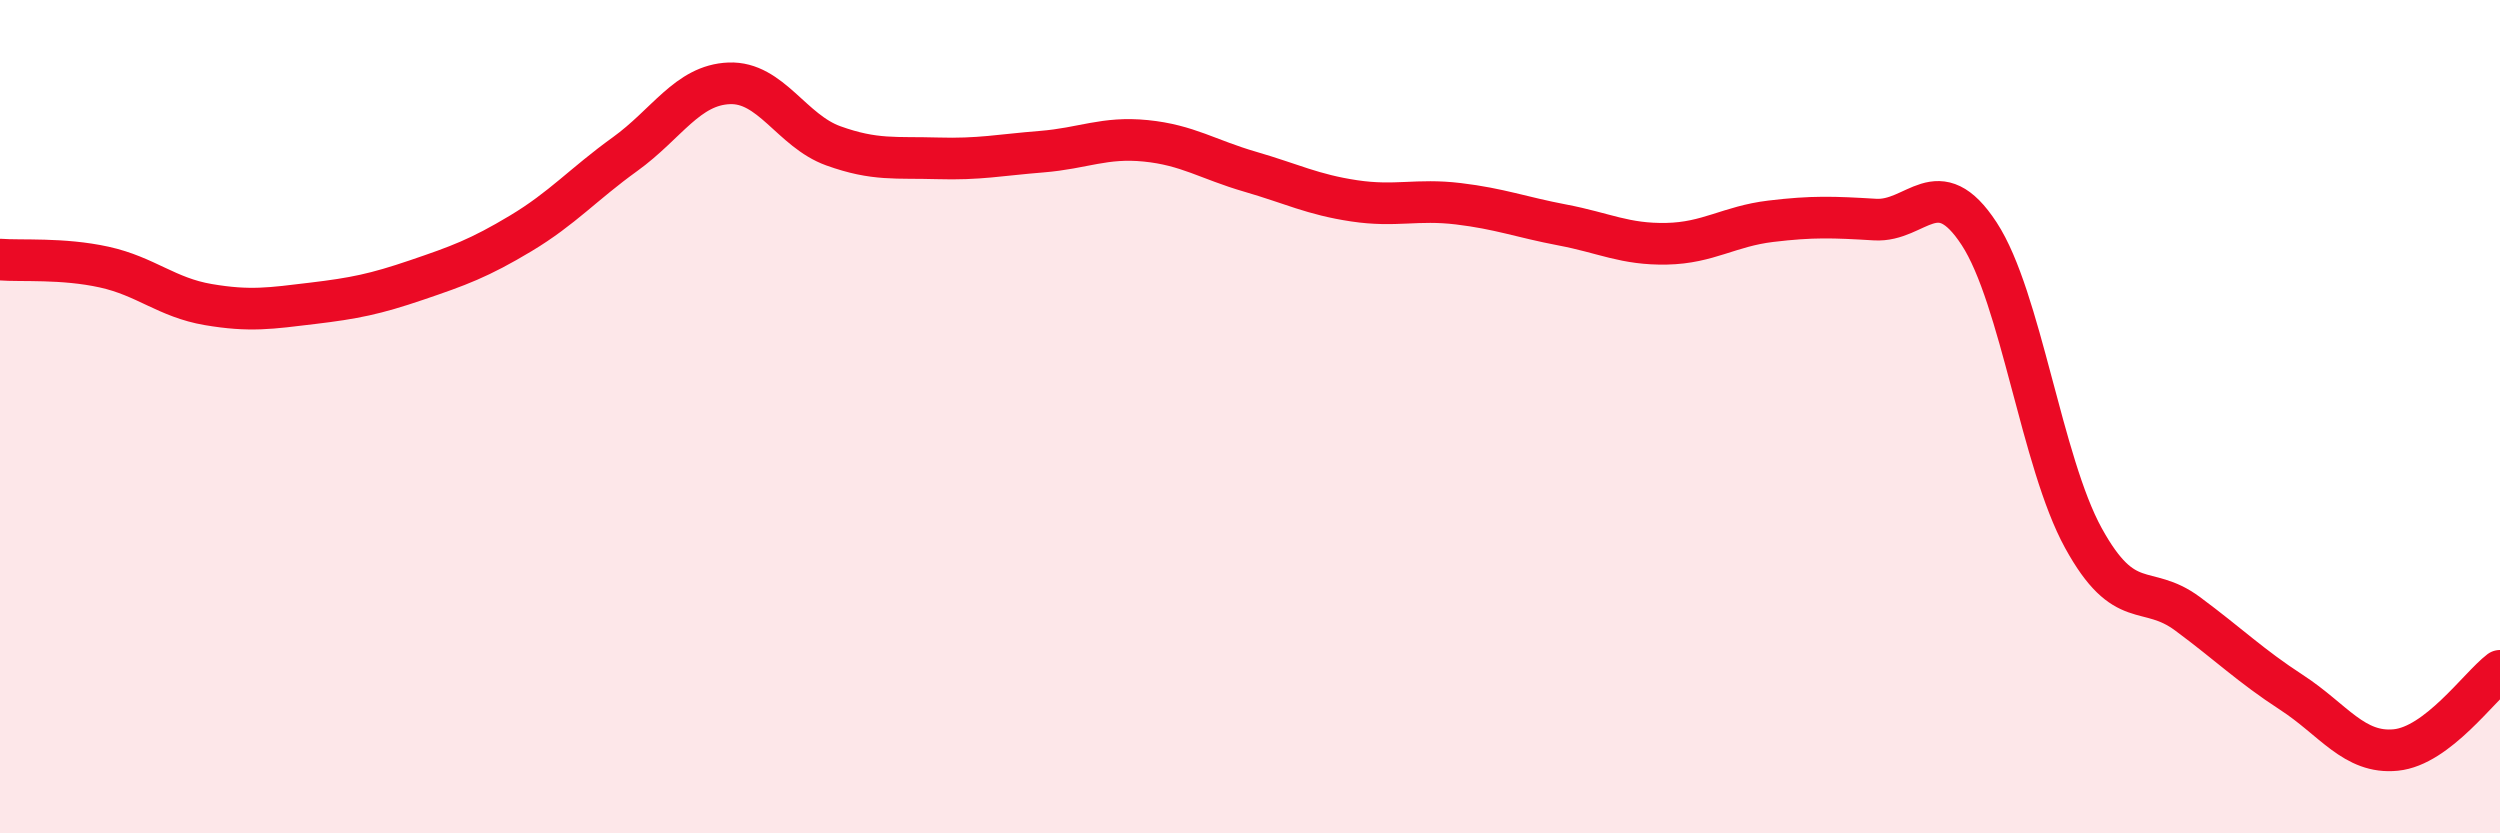 
    <svg width="60" height="20" viewBox="0 0 60 20" xmlns="http://www.w3.org/2000/svg">
      <path
        d="M 0,6.23 C 0.5,6.27 1.5,6.19 2.5,6.41 C 3.5,6.63 4,7.14 5,7.31 C 6,7.48 6.5,7.4 7.5,7.28 C 8.5,7.16 9,7.06 10,6.72 C 11,6.38 11.5,6.2 12.5,5.6 C 13.5,5 14,4.42 15,3.7 C 16,2.98 16.5,2.04 17.5,2 C 18.5,1.96 19,3.14 20,3.5 C 21,3.86 21.5,3.77 22.5,3.8 C 23.5,3.83 24,3.72 25,3.64 C 26,3.56 26.5,3.28 27.5,3.38 C 28.5,3.48 29,3.83 30,4.12 C 31,4.41 31.5,4.67 32.5,4.82 C 33.5,4.97 34,4.77 35,4.89 C 36,5.01 36.5,5.21 37.5,5.4 C 38.5,5.59 39,5.87 40,5.85 C 41,5.83 41.5,5.43 42.5,5.31 C 43.5,5.19 44,5.21 45,5.27 C 46,5.33 46.5,4.08 47.5,5.61 C 48.5,7.14 49,11.09 50,12.91 C 51,14.73 51.5,13.99 52.5,14.73 C 53.5,15.47 54,15.97 55,16.62 C 56,17.27 56.5,18.1 57.5,18 C 58.5,17.9 59.5,16.48 60,16.1L60 20L0 20Z"
        fill="#EB0A25"
        opacity="0.1"
        stroke-linecap="round"
        stroke-linejoin="round"
      />
      <path
        d="M 0,6.23 C 0.5,6.27 1.5,6.19 2.5,6.41 C 3.5,6.63 4,7.14 5,7.31 C 6,7.48 6.5,7.4 7.5,7.28 C 8.5,7.16 9,7.06 10,6.72 C 11,6.38 11.5,6.2 12.5,5.6 C 13.5,5 14,4.42 15,3.7 C 16,2.98 16.5,2.04 17.5,2 C 18.5,1.96 19,3.14 20,3.5 C 21,3.86 21.5,3.77 22.5,3.8 C 23.5,3.83 24,3.72 25,3.64 C 26,3.56 26.5,3.28 27.5,3.38 C 28.5,3.48 29,3.83 30,4.12 C 31,4.41 31.5,4.67 32.5,4.82 C 33.5,4.97 34,4.77 35,4.89 C 36,5.01 36.5,5.21 37.5,5.4 C 38.5,5.59 39,5.87 40,5.85 C 41,5.83 41.5,5.43 42.5,5.31 C 43.5,5.19 44,5.21 45,5.27 C 46,5.33 46.5,4.08 47.5,5.61 C 48.5,7.14 49,11.09 50,12.91 C 51,14.73 51.5,13.99 52.5,14.73 C 53.5,15.47 54,15.97 55,16.62 C 56,17.27 56.5,18.1 57.5,18 C 58.5,17.9 59.5,16.48 60,16.1"
        stroke="#EB0A25"
        stroke-width="1"
        fill="none"
        stroke-linecap="round"
        stroke-linejoin="round"
      />
    </svg>
  